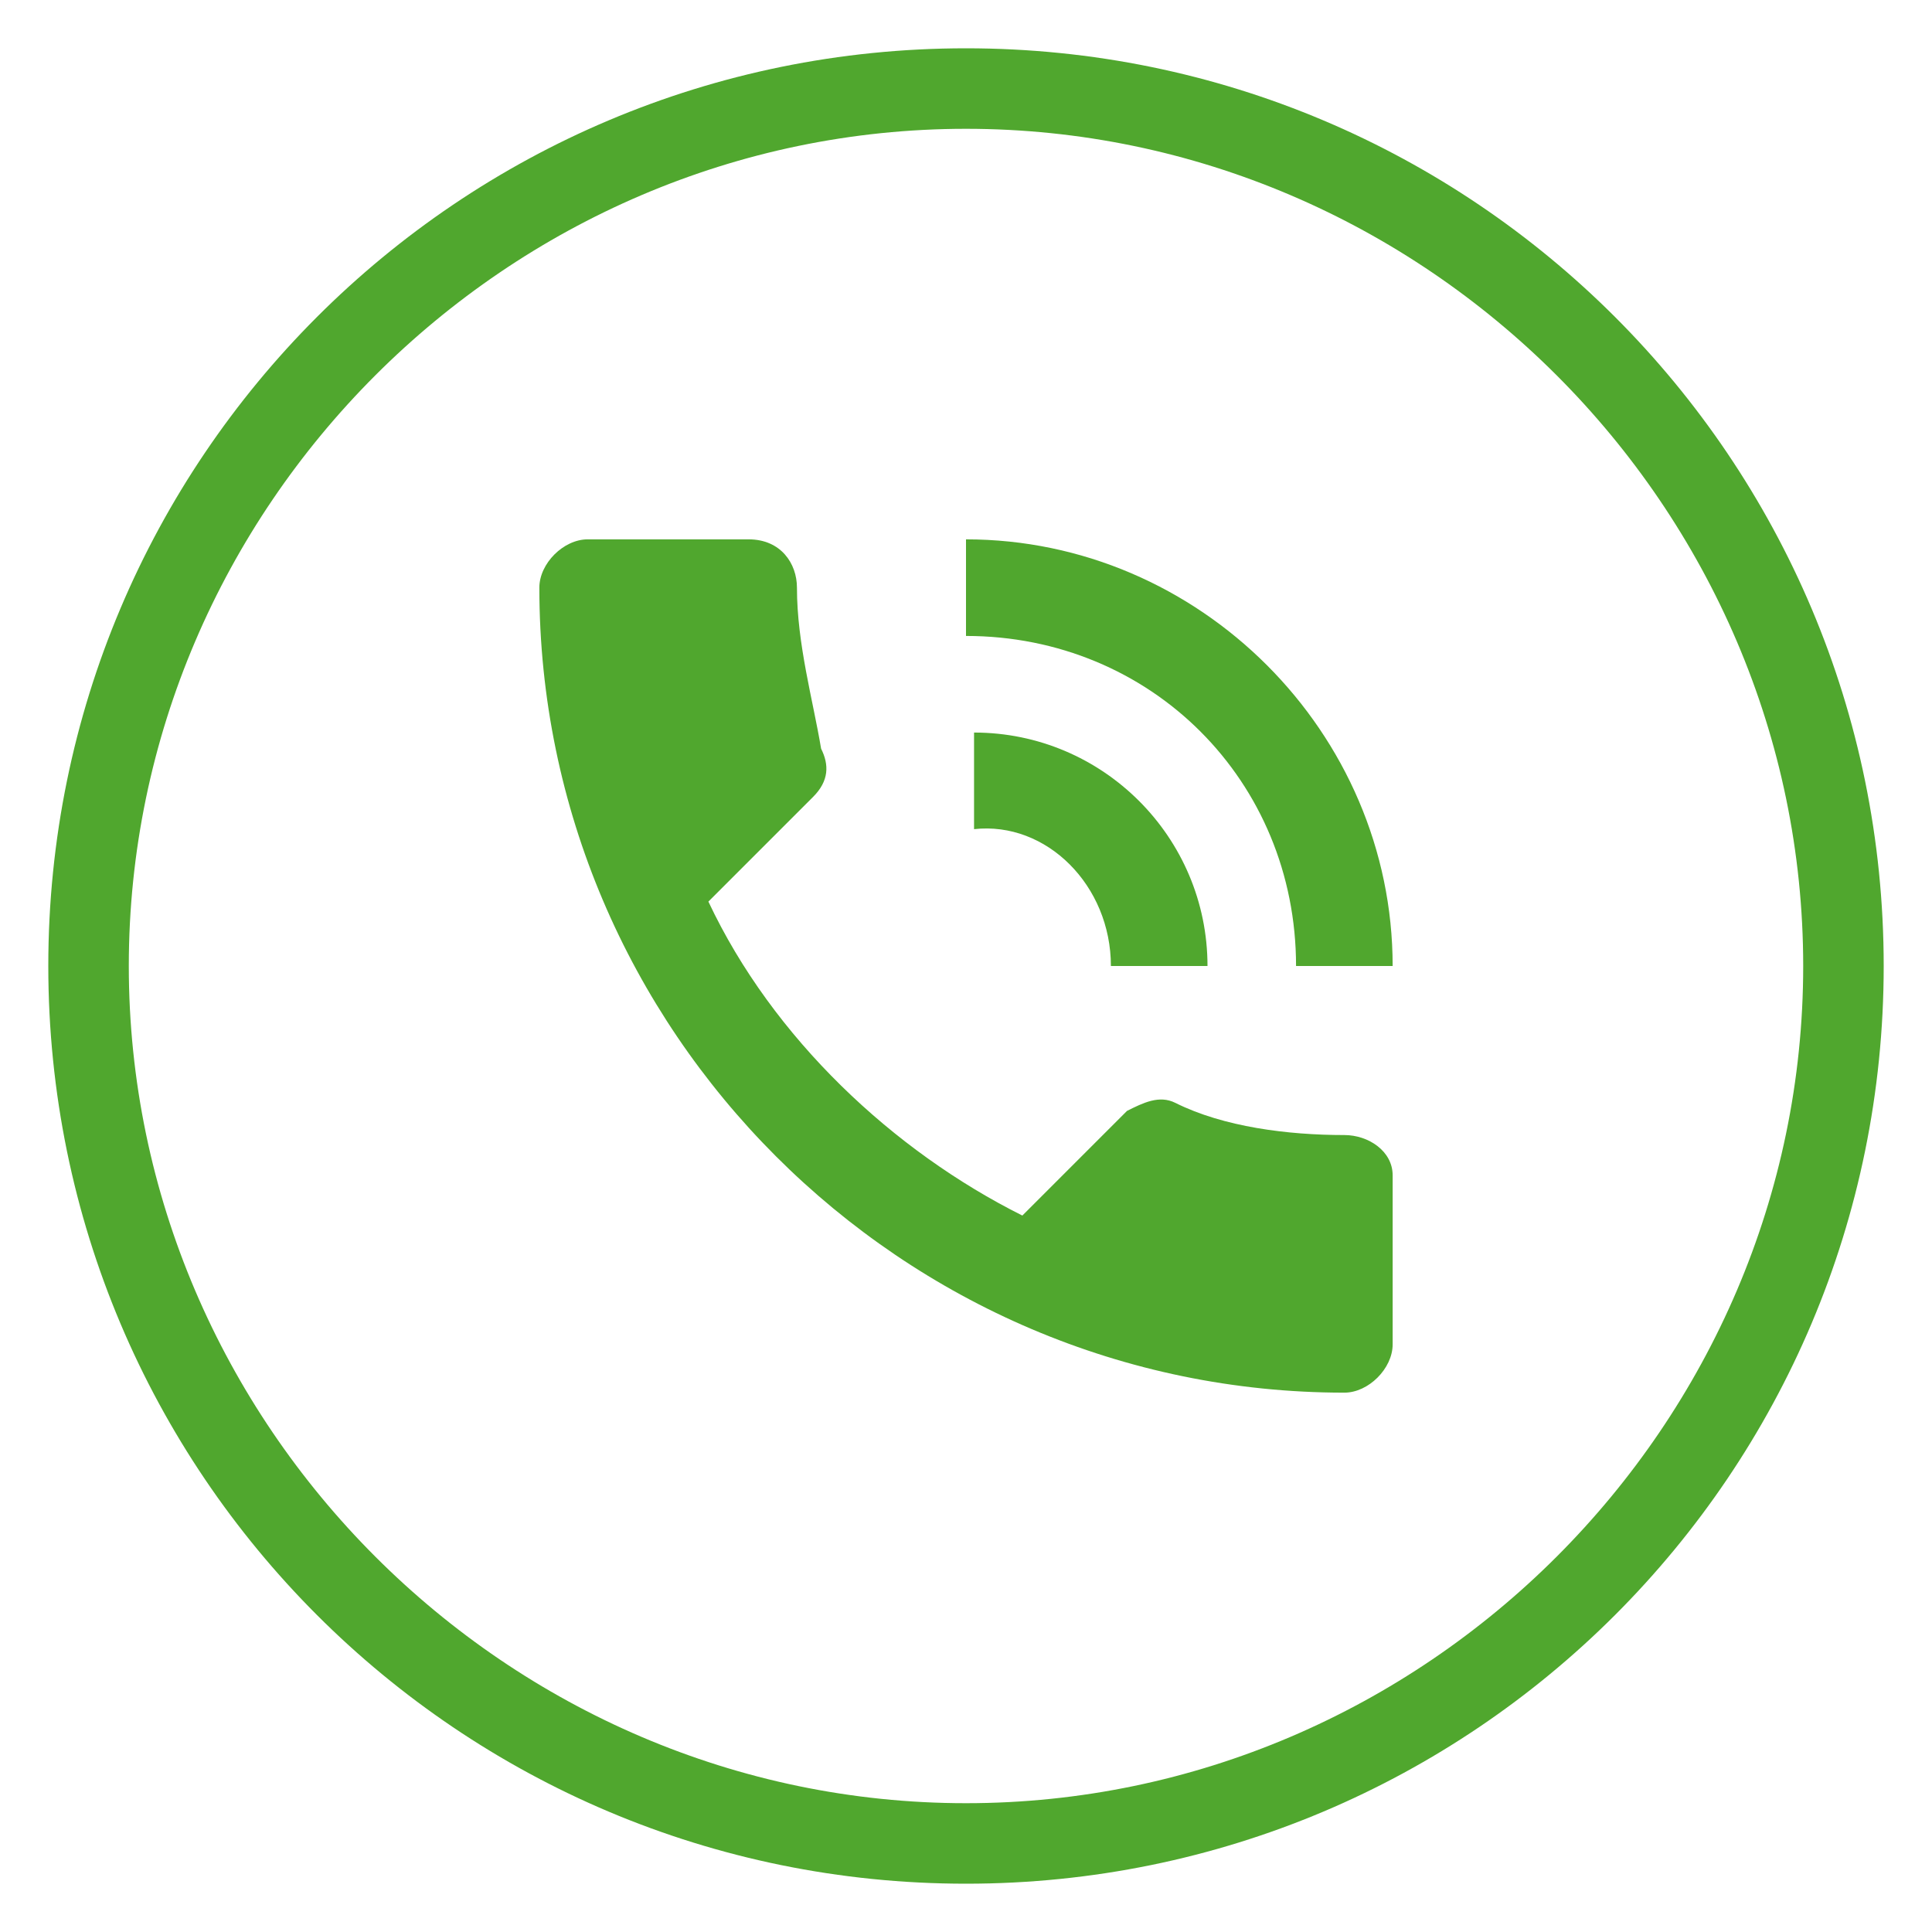 <?xml version="1.0" encoding="utf-8"?>
<!-- Generator: Adobe Illustrator 27.9.0, SVG Export Plug-In . SVG Version: 6.00 Build 0)  -->
<svg version="1.1" id="Layer_1" xmlns="http://www.w3.org/2000/svg" xmlns:xlink="http://www.w3.org/1999/xlink" x="0px" y="0px"
	 viewBox="0 0 24 24" style="enable-background:new 0 0 24 24;" xml:space="preserve">
<style type="text/css">
	.st0{fill:#50A72E;}
</style>
<path class="st0" d="M16.7,14.1c-0.7,0-1.5-0.1-2.1-0.4c-0.2-0.1-0.4,0-0.6,0.1l-1.3,1.3c-1.6-0.8-3.1-2.2-3.9-3.9l1.3-1.3
	c0.2-0.2,0.2-0.4,0.1-0.6c-0.1-0.6-0.3-1.3-0.3-2c0-0.3-0.2-0.6-0.6-0.6h-2C7,6.7,6.7,7,6.7,7.3c0,5.5,4.5,10,10,10
	c0.3,0,0.6-0.3,0.6-0.6v-2.1C17.3,14.3,17,14.1,16.7,14.1z M16.1,12h1.2c0-2.9-2.4-5.3-5.3-5.3v1.2C14.3,7.9,16.1,9.7,16.1,12z
	 M13.8,12H15c0-1.6-1.3-2.9-2.9-2.9v1.2C13,10.2,13.8,11,13.8,12z"/>
<g>
	<path class="st0" d="M12,1.6c5.7,0,10.4,4.7,10.4,10.4S17.7,22.4,12,22.4S1.6,17.7,1.6,12S6.3,1.6,12,1.6 M12,0.6
		C5.7,0.6,0.6,5.7,0.6,12S5.7,23.4,12,23.4S23.4,18.3,23.4,12S18.3,0.6,12,0.6L12,0.6z"/>
</g>
</svg>
